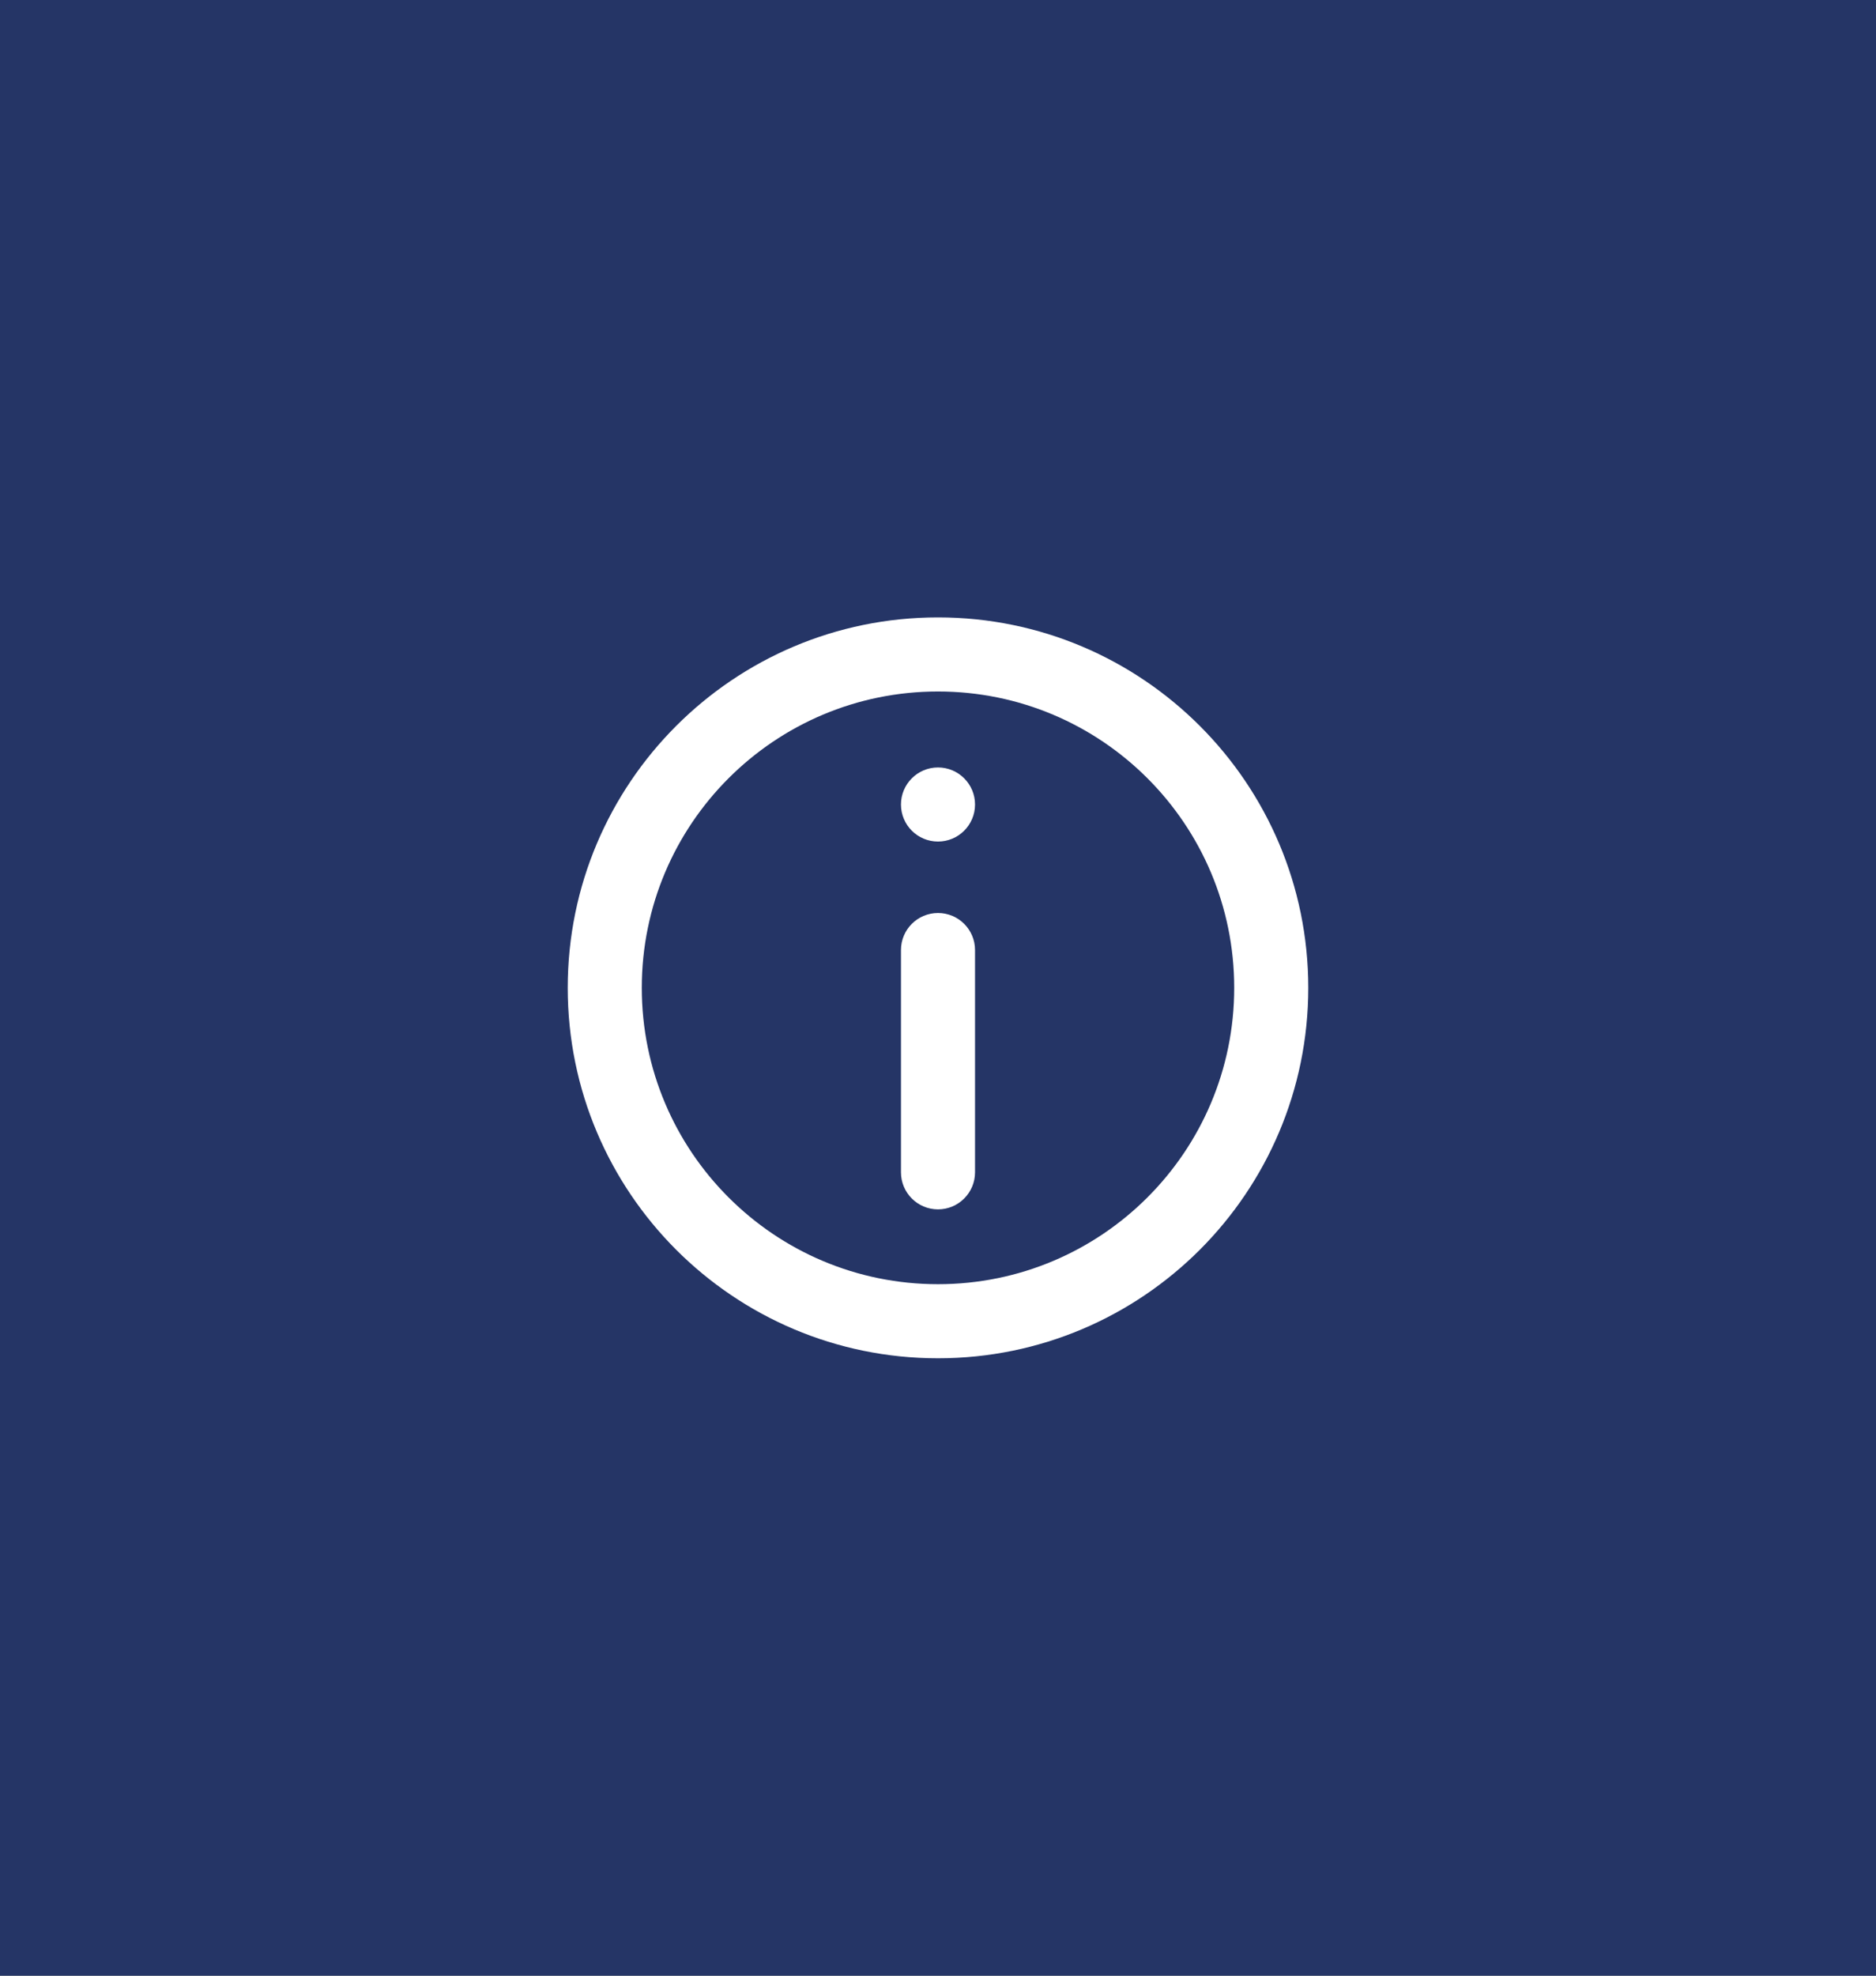 <svg width="38" height="40" viewBox="0 0 38 40" fill="none" xmlns="http://www.w3.org/2000/svg">
<rect x="0" y="0" width="38" height="40" fill="#808080" stroke="none"/>
<g clip-path="url(#clip0_2855_4549)">
<rect width="38" height="40" fill="#253566"/>
<path d="M18.25 19.235C18.25 18.82 18.586 18.485 19 18.485C19.414 18.485 19.75 18.82 19.75 19.235V23.735C19.75 24.149 19.414 24.485 19 24.485C18.586 24.485 18.25 24.149 18.25 23.735V19.235Z" fill="white"/>
<path d="M19 15.538C18.586 15.538 18.25 15.874 18.25 16.288C18.25 16.703 18.586 17.038 19 17.038C19.414 17.038 19.75 16.703 19.75 16.288C19.75 15.874 19.414 15.538 19 15.538Z" fill="white"/>
<path fill-rule="evenodd" clip-rule="evenodd" d="M19 12.5C14.858 12.5 11.5 15.858 11.5 20C11.5 24.142 14.858 27.5 19 27.5C23.142 27.5 26.5 24.142 26.5 20C26.5 15.858 23.142 12.5 19 12.5ZM13 20C13 23.314 15.686 26 19 26C22.314 26 25 23.314 25 20C25 16.686 22.314 14 19 14C15.686 14 13 16.686 13 20Z" fill="white"/>
</g>
<defs>
<clipPath id="clip0_2855_4549">
<rect width="38" height="40" fill="white"/>
</clipPath>
</defs>
</svg>
